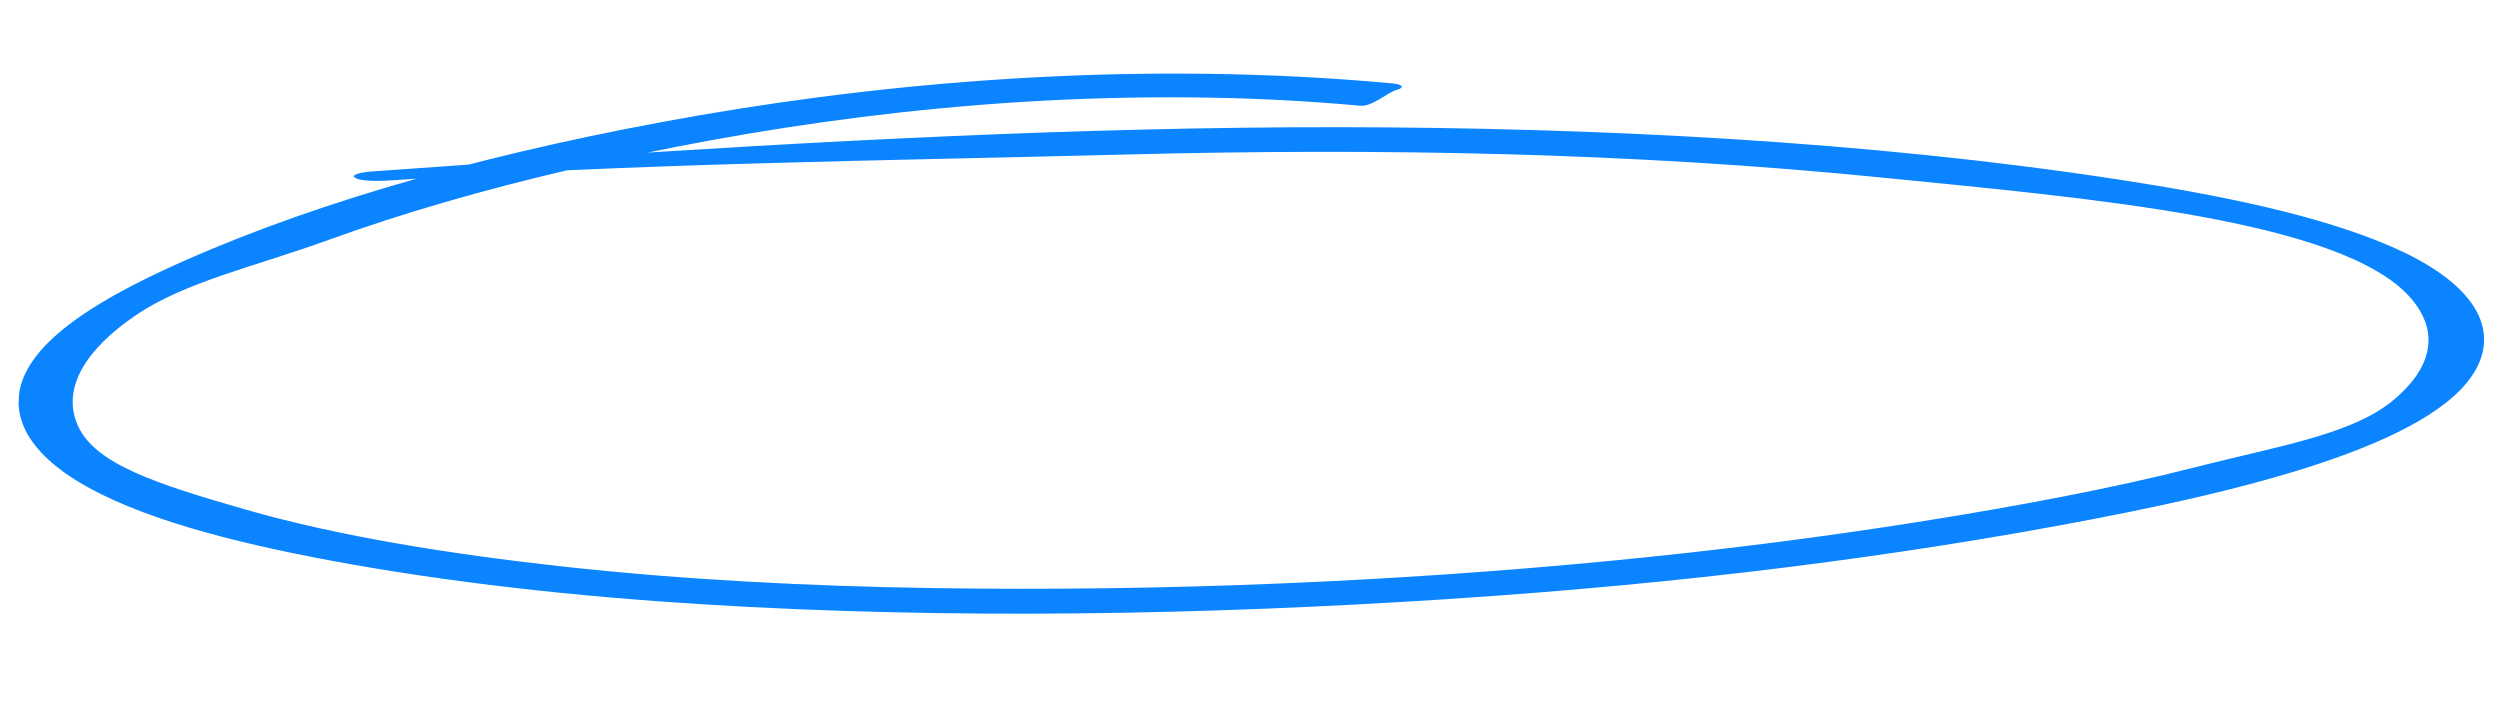 <?xml version="1.0" encoding="UTF-8"?> <svg xmlns="http://www.w3.org/2000/svg" width="242" height="68" viewBox="0 0 242 68" fill="none"> <g clip-path="url(#clip0_196_91)"> <path d="M134.773 8.072C110.951 5.874 87.481 7.743 67.727 11.159C48.263 14.53 31.251 19.325 17.967 25.188C11.227 28.164 5.247 31.509 2.875 35.377C0.669 38.957 1.692 42.992 7.432 46.536C13.173 50.08 22.367 52.47 32.072 54.274C43.496 56.4 55.811 57.74 68.089 58.501C92.332 60 116.917 59.496 139.846 58.011C162.776 56.527 183.483 53.928 202.746 50.224C220.462 46.823 238.243 41.972 240.278 34.259C241.21 30.727 238.599 26.972 231.548 23.897C224.497 20.822 214.813 18.871 205.023 17.37C180.833 13.665 154.597 12.345 129.727 12.312C104.857 12.278 78.582 13.678 53.824 15.351C47.827 15.755 41.855 16.183 35.884 16.606C35.129 16.658 33.763 16.9 34.441 17.249C35.119 17.599 37.093 17.516 37.916 17.458C61.374 15.807 84.908 15.575 109.213 14.953C133.517 14.331 157.955 14.761 182.229 17.194C201.811 19.156 226.663 21.211 233.329 28.818C236.38 32.298 235.239 35.894 231.45 38.916C227.447 42.112 220.313 43.227 212.395 45.254C204.476 47.281 195.027 49.043 185.648 50.528C176.269 52.014 166.08 53.311 155.757 54.302C134.973 56.301 112.783 57.271 90.295 56.926C78.355 56.743 66.219 56.134 54.394 54.83C43.657 53.645 32.799 51.923 23.78 49.328C15.016 46.812 9.177 44.893 7.533 41.192C5.89 37.49 8.463 33.698 13.136 30.524C17.908 27.276 24.65 25.818 31.82 23.219C38.99 20.62 46.868 18.344 55.468 16.35C72.531 12.386 92.981 9.228 115.272 9.428C120.711 9.474 126.235 9.734 131.663 10.236C132.847 10.343 134.301 8.946 135.217 8.698C135.897 8.511 135.902 8.176 134.773 8.072Z" fill="#0A84FF"></path> </g> <defs> <clipPath id="clip0_196_91"> <rect width="238.012" height="54.161" fill="white" transform="translate(3.895 0.754) rotate(3.134)"></rect> </clipPath> </defs> </svg> 